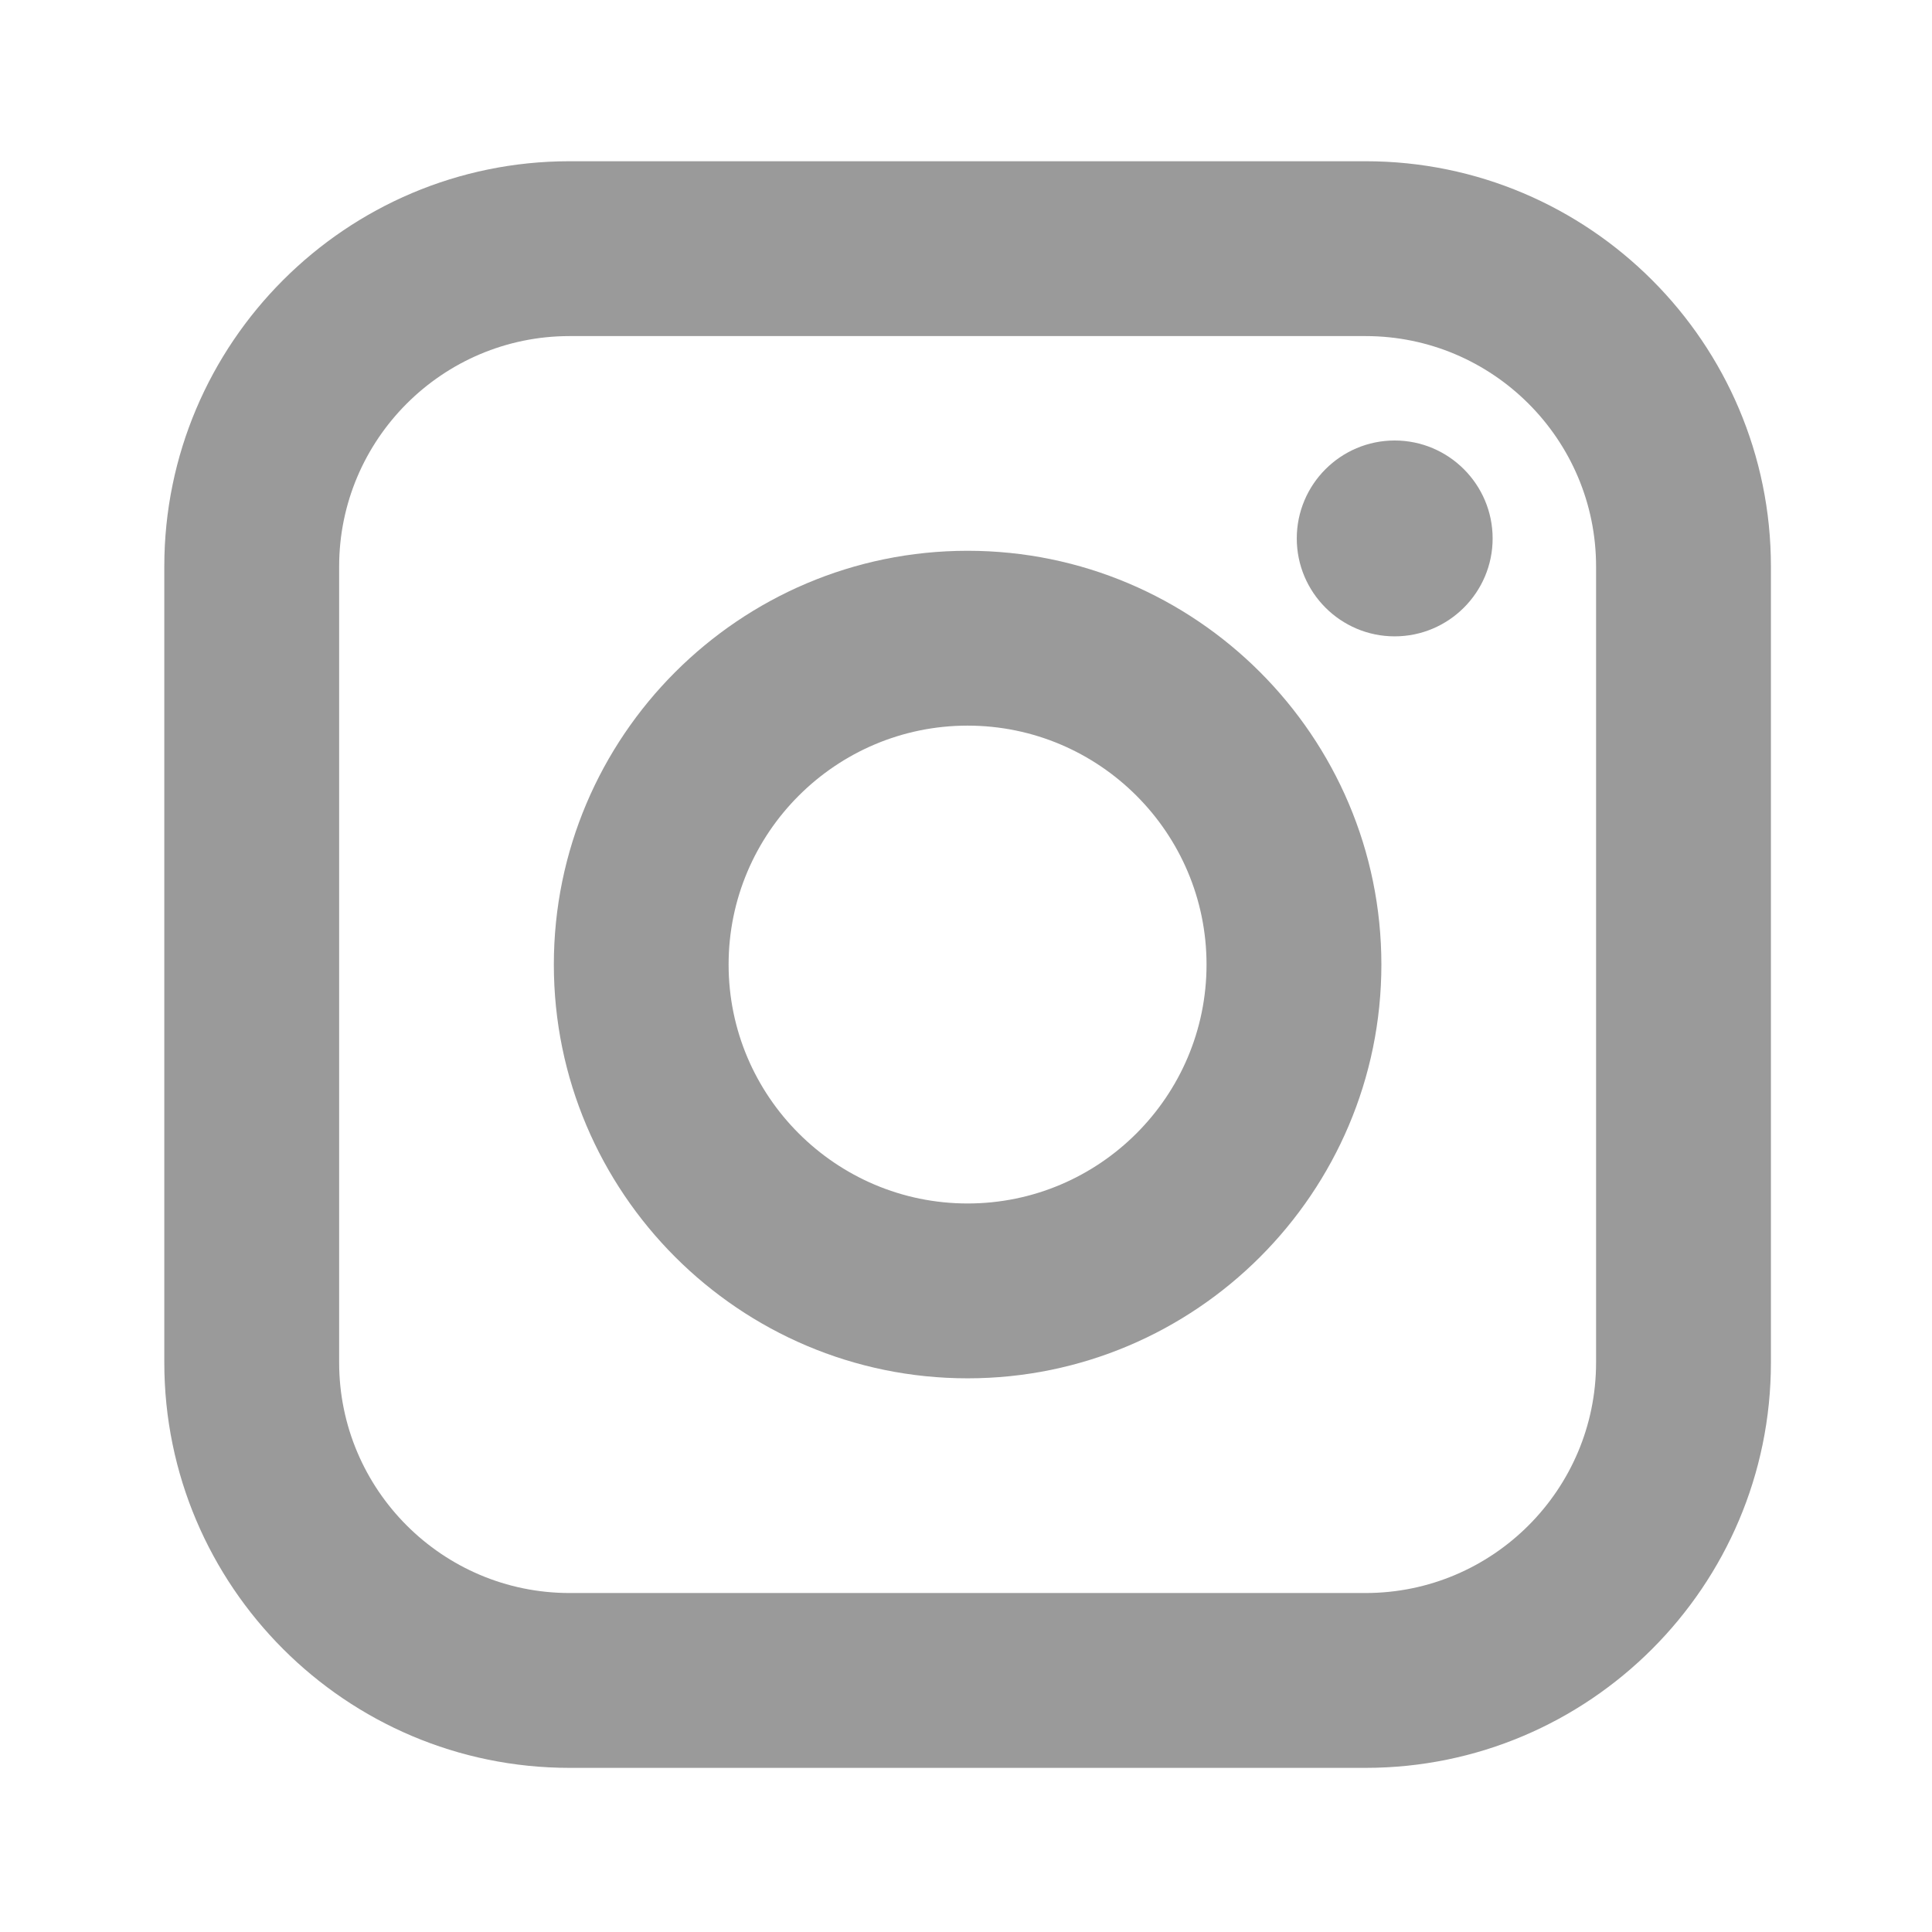 <?xml version="1.0" encoding="UTF-8"?>
<svg width="24px" height="24px" viewBox="0 0 24 24" version="1.1" xmlns="http://www.w3.org/2000/svg" xmlns:xlink="http://www.w3.org/1999/xlink">
    <!-- Generator: sketchtool 46.2 (44496) - http://www.bohemiancoding.com/sketch -->
    <title>DF8C8ABB-0208-4CA3-AD9B-9910CBB87D96</title>
    <desc>Created with sketchtool.</desc>
    <defs></defs>
    <g id="Symbols" stroke="none" stroke-width="1" fill="none" fill-rule="evenodd">
        <g id="icon/instagram" fill="#9A9A9A">
            <g id="instagram" transform="translate(2, 2)">
                <path d="M14.964,0.003 L5.075,0.003 C2.299,0.003 0.041,2.261 0.041,5.037 L0.041,14.926 C0.041,17.703 2.299,19.961 5.075,19.961 L14.964,19.961 C17.741,19.961 19.999,17.703 19.999,14.926 L19.999,5.037 C19.999,2.261 17.741,0.003 14.964,0.003 L14.964,0.003 Z M17.827,14.926 C17.827,16.505 16.543,17.789 14.964,17.789 L5.075,17.789 C3.497,17.789 2.213,16.505 2.213,14.926 L2.213,5.037 C2.213,3.459 3.497,2.175 5.075,2.175 L14.964,2.175 C16.543,2.175 17.827,3.459 17.827,5.037 L17.827,14.926 Z" id="Fill-2"></path>
                <path d="M15.325,5.905 C14.654,5.905 14.109,5.359 14.109,4.689 C14.109,4.018 14.654,3.472 15.325,3.472 C15.996,3.472 16.542,4.018 16.542,4.689 C16.542,5.359 15.996,5.905 15.325,5.905 L15.325,5.905 Z" id="Fill-3"></path>
                <path d="M10.02,4.842 C7.186,4.842 4.88,7.148 4.88,9.982 C4.88,12.816 7.186,15.122 10.02,15.122 C12.854,15.122 15.16,12.816 15.16,9.982 C15.16,7.148 12.854,4.842 10.02,4.842 L10.02,4.842 Z M10.02,12.95 C8.384,12.95 7.051,11.618 7.051,9.982 C7.051,8.346 8.384,7.014 10.02,7.014 C11.656,7.014 12.988,8.346 12.988,9.982 C12.988,11.618 11.656,12.95 10.02,12.95 L10.02,12.95 Z" id="Fill-4"></path>
            </g>
        </g>
    </g>
</svg>